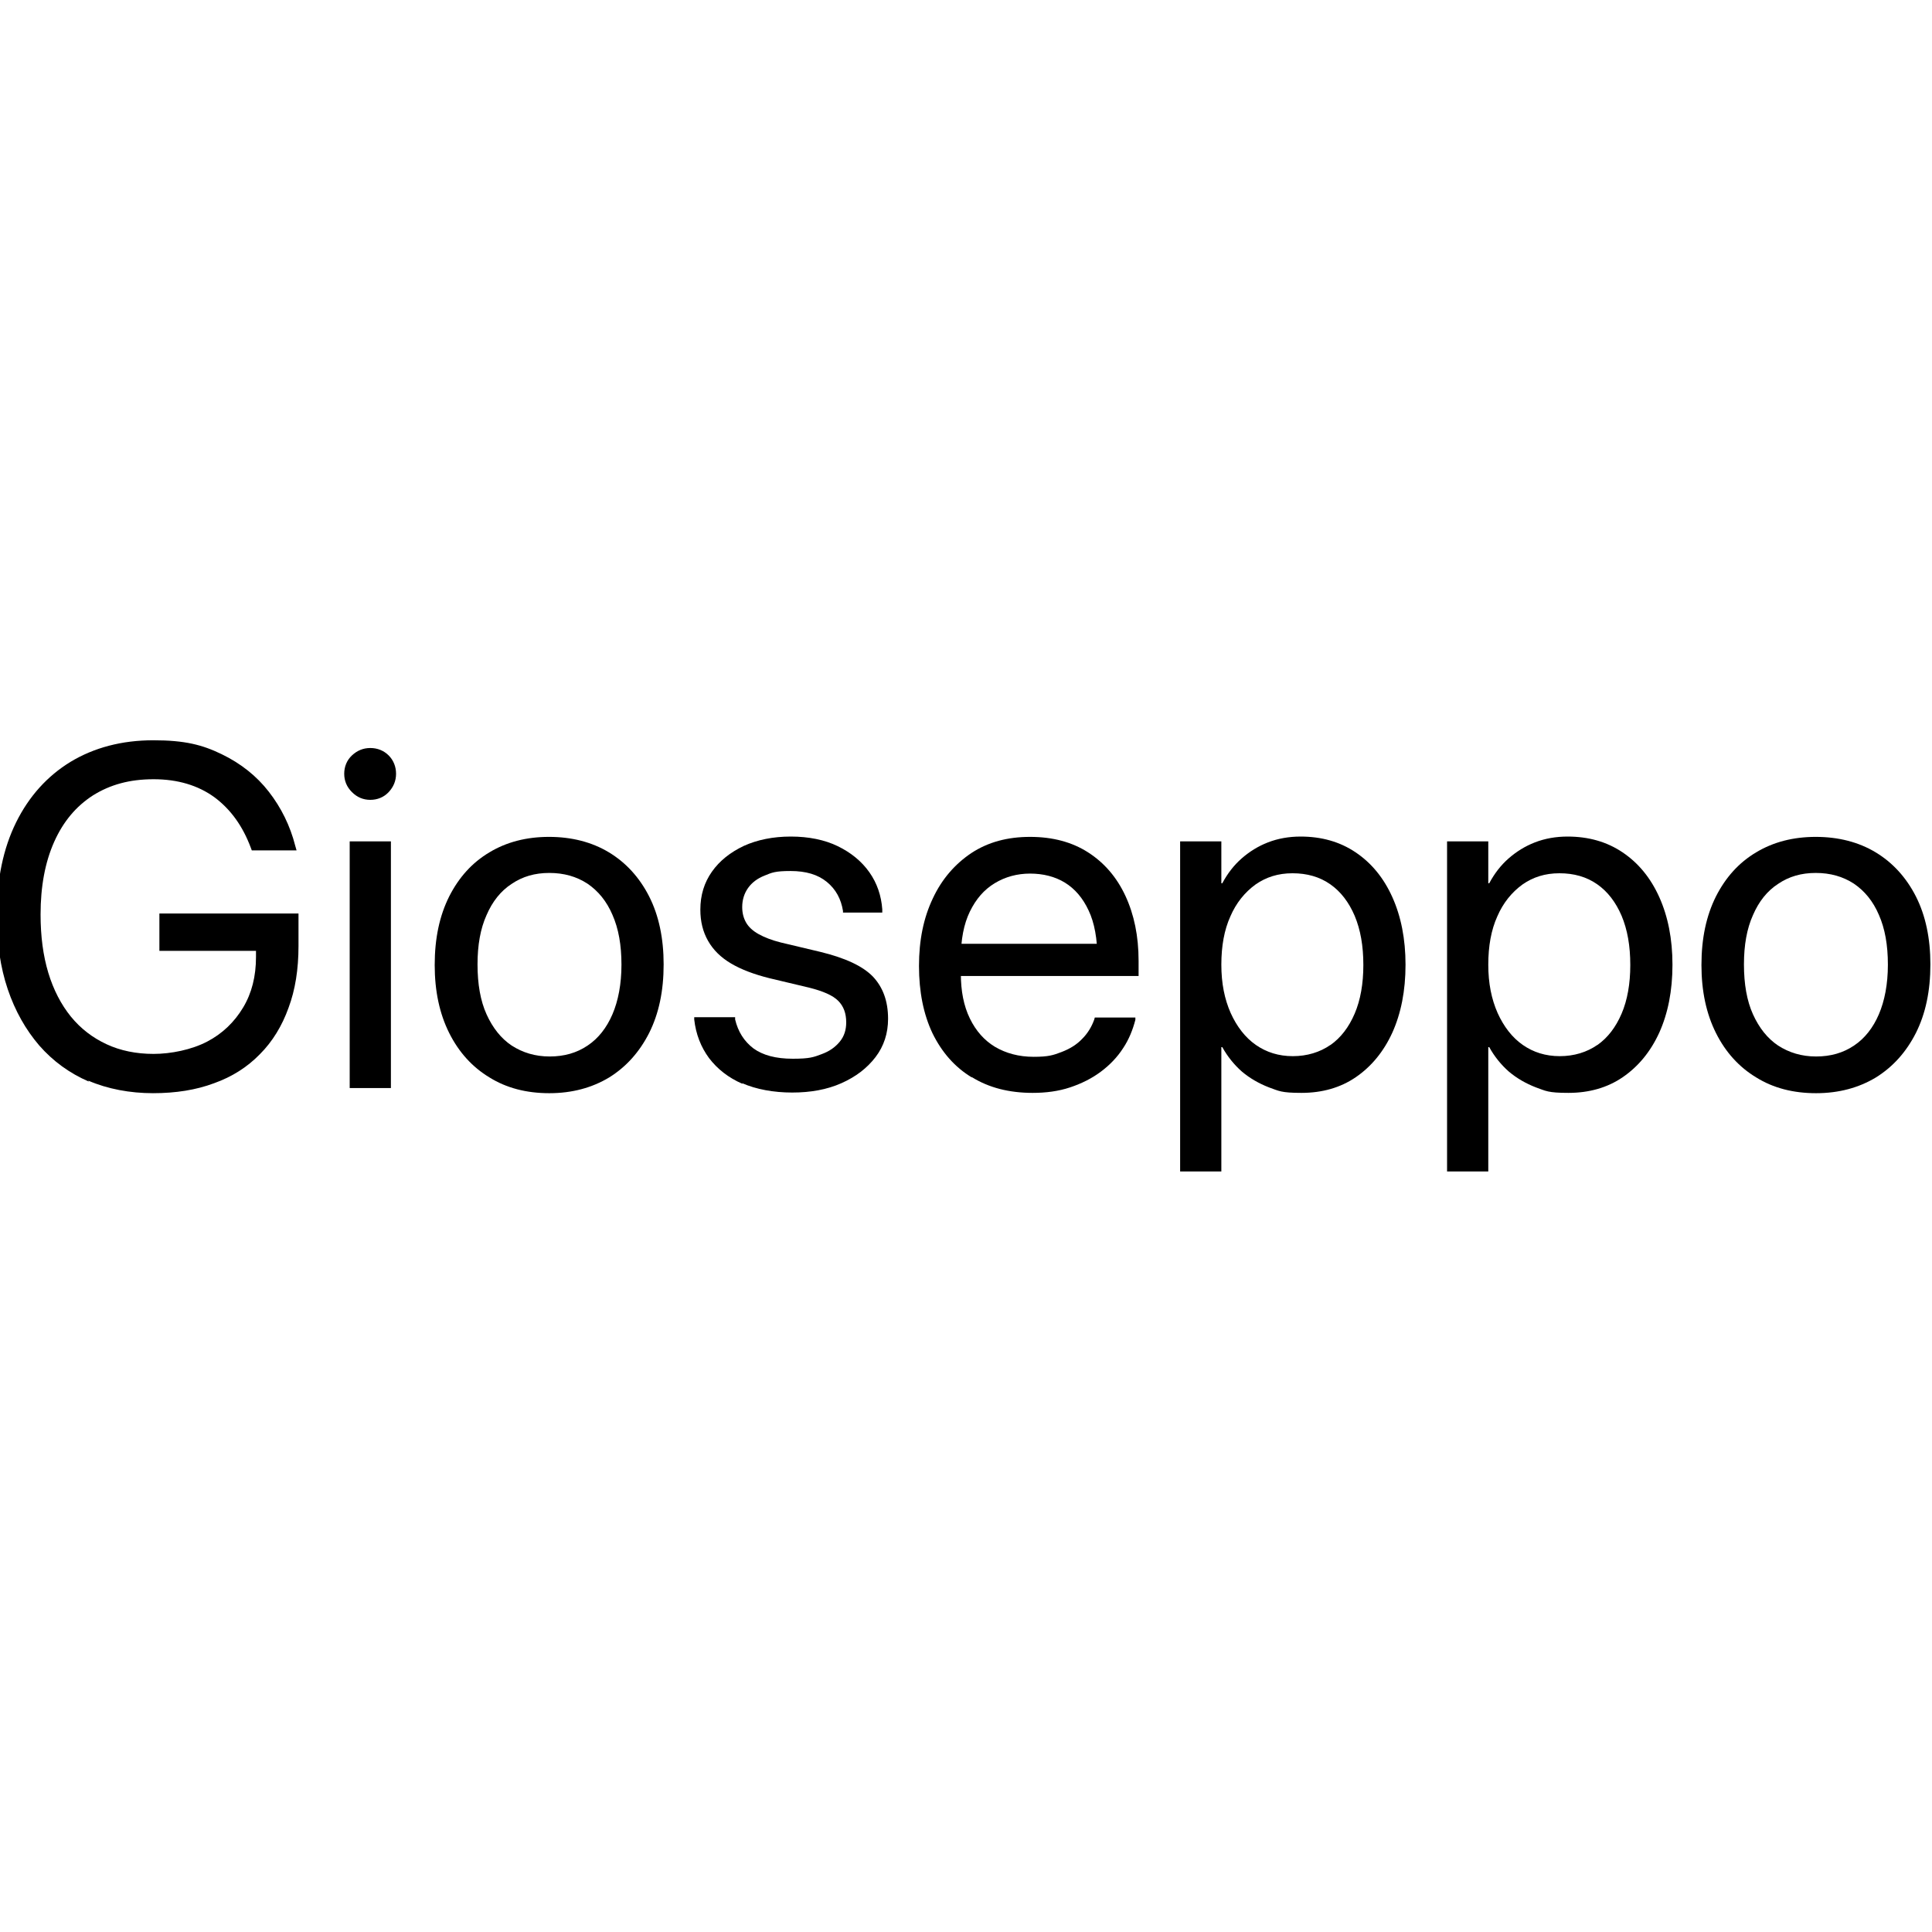 <?xml version="1.0" encoding="UTF-8"?>
<svg id="_Слой_1" xmlns="http://www.w3.org/2000/svg" version="1.1" viewBox="0 0 600 600">
  <!-- Generator: Adobe Illustrator 29.1.0, SVG Export Plug-In . SVG Version: 2.1.0 Build 142)  -->
  <path d="M27.6,335.9c-6-2.6-11.1-6.3-15.4-11.2-4.2-4.9-7.5-10.7-9.8-17.5-2.3-6.8-3.4-14.5-3.4-22.9h0c0-11.2,2-20.8,6-28.9,4-8.1,9.7-14.4,16.9-18.8,7.3-4.4,15.9-6.7,25.7-6.7s15.2,1.4,21.2,4.3c6,2.9,10.9,6.8,14.7,11.7,3.8,4.9,6.6,10.5,8.2,16.8l.4,1.4h-13.9l-.3-.8c-2.5-6.7-6.2-11.9-11.3-15.7-5.1-3.7-11.4-5.6-18.9-5.6s-13.5,1.7-18.8,5c-5.3,3.4-9.3,8.2-12.1,14.5-2.8,6.3-4.2,13.8-4.2,22.5h0c0,6.8.8,12.8,2.4,18.1,1.6,5.3,4,9.9,7,13.6,3.1,3.8,6.8,6.6,11.1,8.6,4.3,2,9.2,3,14.6,3s11.8-1.3,16.6-3.8c4.8-2.5,8.5-6.1,11.2-10.6,2.7-4.5,4-9.7,4-15.7v-1.9h-30v-11.6h43.2v10.1c0,7.2-1,13.6-3.1,19.2-2,5.6-5,10.5-8.9,14.4-3.9,4-8.6,7-14.2,9-5.6,2.1-11.9,3.1-19,3.1s-14.1-1.3-20.1-3.9Z"/>
  <path d="M109.3,246c-1.6-1.6-2.4-3.5-2.4-5.7s.8-4.2,2.4-5.7c1.6-1.5,3.5-2.3,5.7-2.3s4.2.8,5.7,2.3c1.5,1.5,2.3,3.5,2.3,5.7s-.8,4.1-2.3,5.7c-1.5,1.6-3.5,2.4-5.7,2.4s-4.1-.8-5.7-2.4ZM108.6,261.3h12.8v76.6h-12.8v-76.6Z"/>
  <path d="M152,334.6c-5.3-3.2-9.5-7.8-12.5-13.8-3-6-4.5-13-4.5-21.1h0c0-8.3,1.5-15.3,4.5-21.3,3-5.9,7.1-10.5,12.5-13.7,5.3-3.2,11.5-4.8,18.5-4.8s13.3,1.6,18.6,4.8c5.3,3.2,9.5,7.8,12.5,13.7,3,5.9,4.5,13,4.5,21.1h0c0,8.3-1.5,15.3-4.5,21.3-3,5.9-7.1,10.5-12.4,13.8-5.3,3.2-11.5,4.9-18.6,4.9s-13.3-1.6-18.6-4.9ZM182.5,324.7c3.3-2.2,5.9-5.5,7.7-9.7,1.8-4.2,2.8-9.4,2.8-15.4h0c0-6.1-.9-11.2-2.8-15.5-1.8-4.2-4.4-7.4-7.8-9.7-3.4-2.2-7.3-3.3-11.8-3.3s-8.3,1.1-11.7,3.4c-3.4,2.2-6,5.5-7.8,9.7-1.9,4.2-2.8,9.3-2.8,15.3h0c0,6.1.9,11.3,2.8,15.5,1.9,4.2,4.5,7.5,7.8,9.7,3.4,2.2,7.3,3.4,11.8,3.4s8.4-1.1,11.8-3.4Z"/>
  <path d="M230.6,336.6c-4.4-1.9-7.8-4.6-10.4-8-2.5-3.4-4.1-7.4-4.6-12v-.7c0,0,12.7,0,12.7,0v.7c.9,3.8,2.8,6.8,5.7,9,2.9,2.1,6.9,3.2,12.2,3.2s6.5-.5,8.9-1.4c2.5-.9,4.3-2.2,5.7-3.9s2-3.7,2-6h0c0-2.8-.8-5-2.5-6.7-1.7-1.7-4.7-3-9.1-4.1l-12.2-2.9c-4.8-1.2-8.8-2.7-12-4.6-3.2-1.9-5.5-4.2-7.1-7-1.6-2.8-2.4-6-2.4-9.7h0c0-4.5,1.2-8.4,3.6-11.8,2.4-3.4,5.7-6,9.9-8,4.2-1.9,9.1-2.9,14.6-2.9s10.5,1,14.6,3c4.1,2,7.4,4.7,9.8,8.1,2.4,3.4,3.7,7.3,4,11.5v1c0,0-12.2,0-12.2,0v-.5c-.6-3.7-2.2-6.7-5-9-2.8-2.3-6.5-3.4-11.3-3.4s-5.8.5-8,1.4c-2.3.9-4,2.2-5.2,3.9-1.2,1.7-1.8,3.7-1.8,5.9h0c0,1.8.4,3.4,1.2,4.8.8,1.4,2.1,2.6,3.9,3.6,1.8,1,4.1,1.9,6.9,2.6l12.2,2.9c7.8,1.9,13.2,4.4,16.4,7.7,3.1,3.3,4.7,7.6,4.7,13.1h0c0,4.5-1.3,8.5-3.9,11.9-2.6,3.4-6.1,6.1-10.6,8.1s-9.6,2.9-15.3,2.9-11.2-1-15.5-2.9Z"/>
  <path d="M301.8,334.6c-5.3-3.2-9.3-7.8-12.2-13.7-2.8-5.9-4.2-12.9-4.2-20.9h0c0-8,1.4-14.9,4.3-21,2.8-6,6.9-10.7,12-14.1,5.2-3.4,11.2-5,18.2-5s13,1.6,18,4.8c5,3.2,8.9,7.7,11.6,13.5,2.7,5.8,4.1,12.5,4.1,20.2v4.7h-61.7v-10h55.4l-6.5,9.3v-4.9c0-5.9-.9-10.9-2.7-14.7-1.8-3.9-4.3-6.8-7.4-8.7-3.1-1.9-6.8-2.8-10.8-2.8s-7.7,1-11,3-5.8,4.9-7.7,8.8-2.8,8.7-2.8,14.4v4.9c0,5.4.9,10,2.8,13.9s4.5,6.8,7.8,8.8c3.4,2,7.4,3.1,12,3.1s6.1-.5,8.7-1.5c2.6-1,4.7-2.3,6.4-4.1,1.7-1.7,2.9-3.7,3.7-5.9l.2-.7h12.6v.7c-.8,3.1-2,6.1-3.8,8.8-1.8,2.8-4.1,5.2-6.9,7.3-2.8,2.1-6,3.7-9.6,4.9-3.6,1.2-7.5,1.7-11.6,1.7-7.3,0-13.6-1.6-18.9-4.9Z"/>
  <path d="M366.5,261.3h12.8v13h.3c1.6-3,3.6-5.6,6-7.7,2.4-2.1,5.1-3.8,8.2-5,3.1-1.2,6.5-1.8,10.1-1.8,6.5,0,12.2,1.6,17.1,4.9,4.9,3.3,8.7,7.9,11.4,13.9,2.7,6,4.1,13,4.1,21h0c0,8.1-1.4,15.1-4.1,21.1-2.7,5.9-6.5,10.5-11.3,13.8-4.8,3.3-10.5,4.9-16.9,4.9s-7-.6-10.1-1.7c-3.1-1.2-5.9-2.8-8.4-4.9-2.4-2.1-4.5-4.7-6.1-7.6h-.3v38.6h-12.8v-102.4ZM413.1,324.6c3.3-2.3,5.8-5.6,7.6-9.8,1.8-4.2,2.7-9.3,2.7-15.1h0c0-6-.9-11-2.7-15.3-1.8-4.2-4.3-7.5-7.6-9.8-3.3-2.3-7.2-3.4-11.7-3.4s-8.2,1.2-11.5,3.5c-3.3,2.4-6,5.7-7.8,9.9-1.9,4.2-2.8,9.2-2.8,15h0c0,5.8,1,10.7,2.9,15,1.9,4.2,4.5,7.6,7.8,9.9s7.1,3.5,11.5,3.5,8.4-1.2,11.7-3.5Z"/>
  <path d="M449.4,261.3h12.8v13h.3c1.6-3,3.6-5.6,6-7.7,2.4-2.1,5.1-3.8,8.2-5,3.1-1.2,6.5-1.8,10.1-1.8,6.5,0,12.2,1.6,17.1,4.9,4.9,3.3,8.7,7.9,11.4,13.9,2.7,6,4.1,13,4.1,21h0c0,8.1-1.4,15.1-4.1,21.1-2.7,5.9-6.5,10.5-11.3,13.8-4.8,3.3-10.5,4.9-16.9,4.9s-7-.6-10.1-1.7c-3.1-1.2-5.9-2.8-8.4-4.9-2.4-2.1-4.5-4.7-6.1-7.6h-.3v38.6h-12.8v-102.4ZM496,324.6c3.3-2.3,5.8-5.6,7.6-9.8,1.8-4.2,2.7-9.3,2.7-15.1h0c0-6-.9-11-2.7-15.3-1.8-4.2-4.3-7.5-7.6-9.8-3.3-2.3-7.2-3.4-11.7-3.4s-8.2,1.2-11.5,3.5c-3.3,2.4-6,5.7-7.8,9.9-1.9,4.2-2.8,9.2-2.8,15h0c0,5.8,1,10.7,2.9,15,1.9,4.2,4.5,7.6,7.8,9.9s7.1,3.5,11.5,3.5,8.4-1.2,11.7-3.5Z"/>
  <path d="M545.4,334.6c-5.3-3.2-9.5-7.8-12.5-13.8-3-6-4.5-13-4.5-21.1h0c0-8.3,1.5-15.3,4.5-21.3,3-5.9,7.1-10.5,12.5-13.7,5.3-3.2,11.5-4.8,18.5-4.8s13.3,1.6,18.6,4.8c5.3,3.2,9.5,7.8,12.5,13.7,3,5.9,4.5,13,4.5,21.1h0c0,8.3-1.5,15.3-4.5,21.3-3,5.9-7.1,10.5-12.4,13.8-5.3,3.2-11.5,4.9-18.6,4.9s-13.3-1.6-18.6-4.9ZM575.8,324.7c3.3-2.2,5.9-5.5,7.7-9.7,1.8-4.2,2.8-9.4,2.8-15.4h0c0-6.1-.9-11.2-2.8-15.5-1.8-4.2-4.4-7.4-7.8-9.7-3.4-2.2-7.3-3.3-11.8-3.3s-8.3,1.1-11.7,3.4c-3.4,2.2-6,5.5-7.8,9.7-1.9,4.2-2.8,9.3-2.8,15.3h0c0,6.1.9,11.3,2.8,15.5,1.9,4.2,4.5,7.5,7.8,9.7,3.4,2.2,7.3,3.4,11.8,3.4s8.4-1.1,11.8-3.4Z"/>
</svg>
